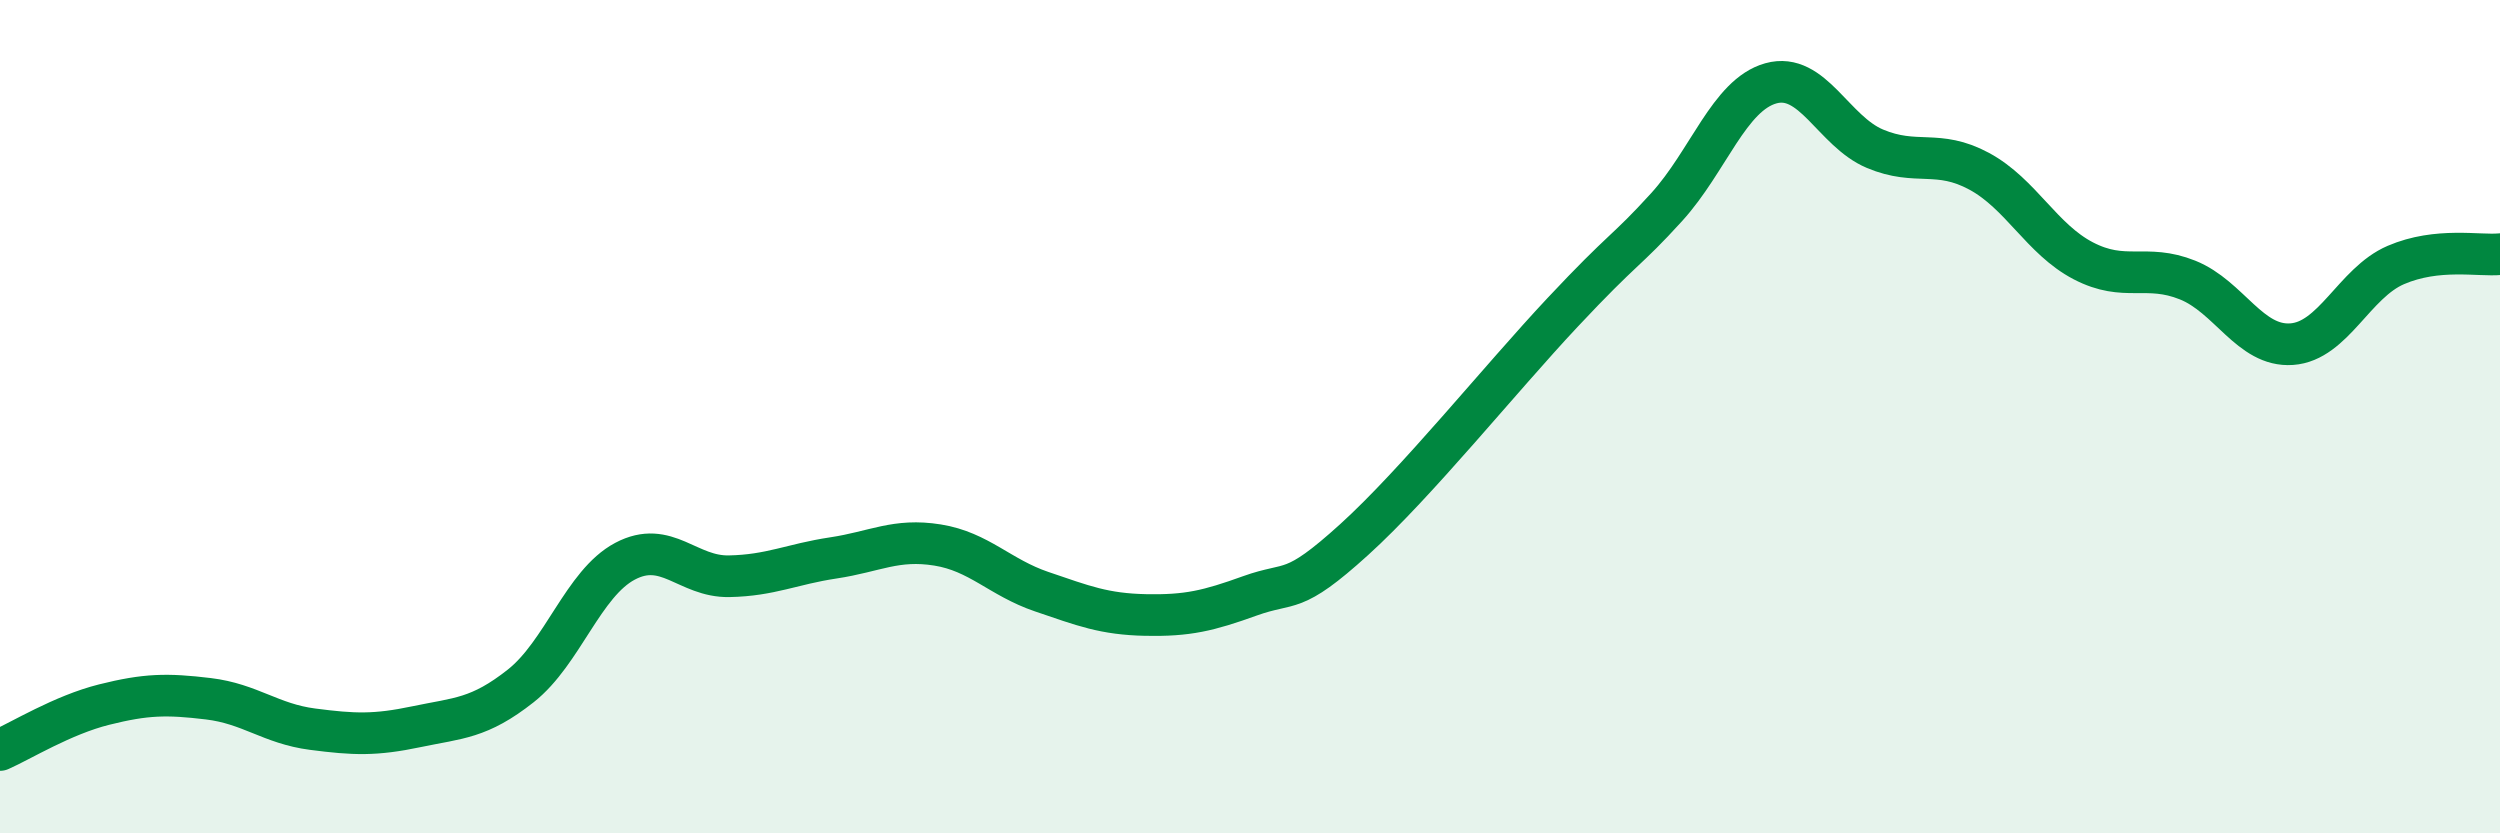 
    <svg width="60" height="20" viewBox="0 0 60 20" xmlns="http://www.w3.org/2000/svg">
      <path
        d="M 0,18 C 0.5,17.78 1.5,17.16 2.5,16.91 C 3.5,16.66 4,16.65 5,16.77 C 6,16.89 6.5,17.37 7.5,17.5 C 8.5,17.63 9,17.65 10,17.44 C 11,17.23 11.5,17.25 12.5,16.46 C 13.5,15.67 14,14 15,13.47 C 16,12.94 16.5,13.85 17.5,13.83 C 18.5,13.81 19,13.54 20,13.39 C 21,13.24 21.5,12.92 22.5,13.08 C 23.5,13.24 24,13.86 25,14.2 C 26,14.54 26.5,14.74 27.5,14.76 C 28.5,14.78 29,14.66 30,14.3 C 31,13.94 31,14.31 32.5,12.95 C 34,11.59 36,9.1 37.5,7.5 C 39,5.9 39,6.07 40,4.97 C 41,3.87 41.5,2.28 42.5,2 C 43.5,1.72 44,3.15 45,3.57 C 46,3.99 46.5,3.57 47.5,4.11 C 48.5,4.65 49,5.74 50,6.26 C 51,6.78 51.5,6.32 52.5,6.72 C 53.5,7.12 54,8.33 55,8.26 C 56,8.19 56.5,6.79 57.5,6.36 C 58.5,5.93 59.5,6.15 60,6.1L60 20L0 20Z"
        fill="#008740"
        opacity="0.1"
        stroke-linecap="round"
        stroke-linejoin="round"
      />
      <path
        d="M 0,18 C 0.5,17.78 1.5,17.16 2.5,16.91 C 3.5,16.66 4,16.65 5,16.77 C 6,16.89 6.5,17.37 7.5,17.5 C 8.5,17.63 9,17.65 10,17.44 C 11,17.23 11.5,17.25 12.5,16.46 C 13.5,15.67 14,14 15,13.47 C 16,12.94 16.5,13.85 17.5,13.83 C 18.5,13.81 19,13.54 20,13.39 C 21,13.24 21.5,12.92 22.5,13.08 C 23.5,13.24 24,13.86 25,14.2 C 26,14.54 26.5,14.74 27.5,14.76 C 28.5,14.78 29,14.66 30,14.3 C 31,13.94 31,14.31 32.5,12.95 C 34,11.59 36,9.1 37.5,7.5 C 39,5.9 39,6.07 40,4.97 C 41,3.87 41.5,2.28 42.5,2 C 43.5,1.72 44,3.15 45,3.57 C 46,3.99 46.5,3.57 47.5,4.11 C 48.5,4.65 49,5.74 50,6.26 C 51,6.78 51.5,6.32 52.5,6.72 C 53.5,7.12 54,8.33 55,8.26 C 56,8.19 56.5,6.79 57.5,6.36 C 58.5,5.93 59.5,6.15 60,6.1"
        stroke="#008740"
        stroke-width="1"
        fill="none"
        stroke-linecap="round"
        stroke-linejoin="round"
      />
    </svg>
  